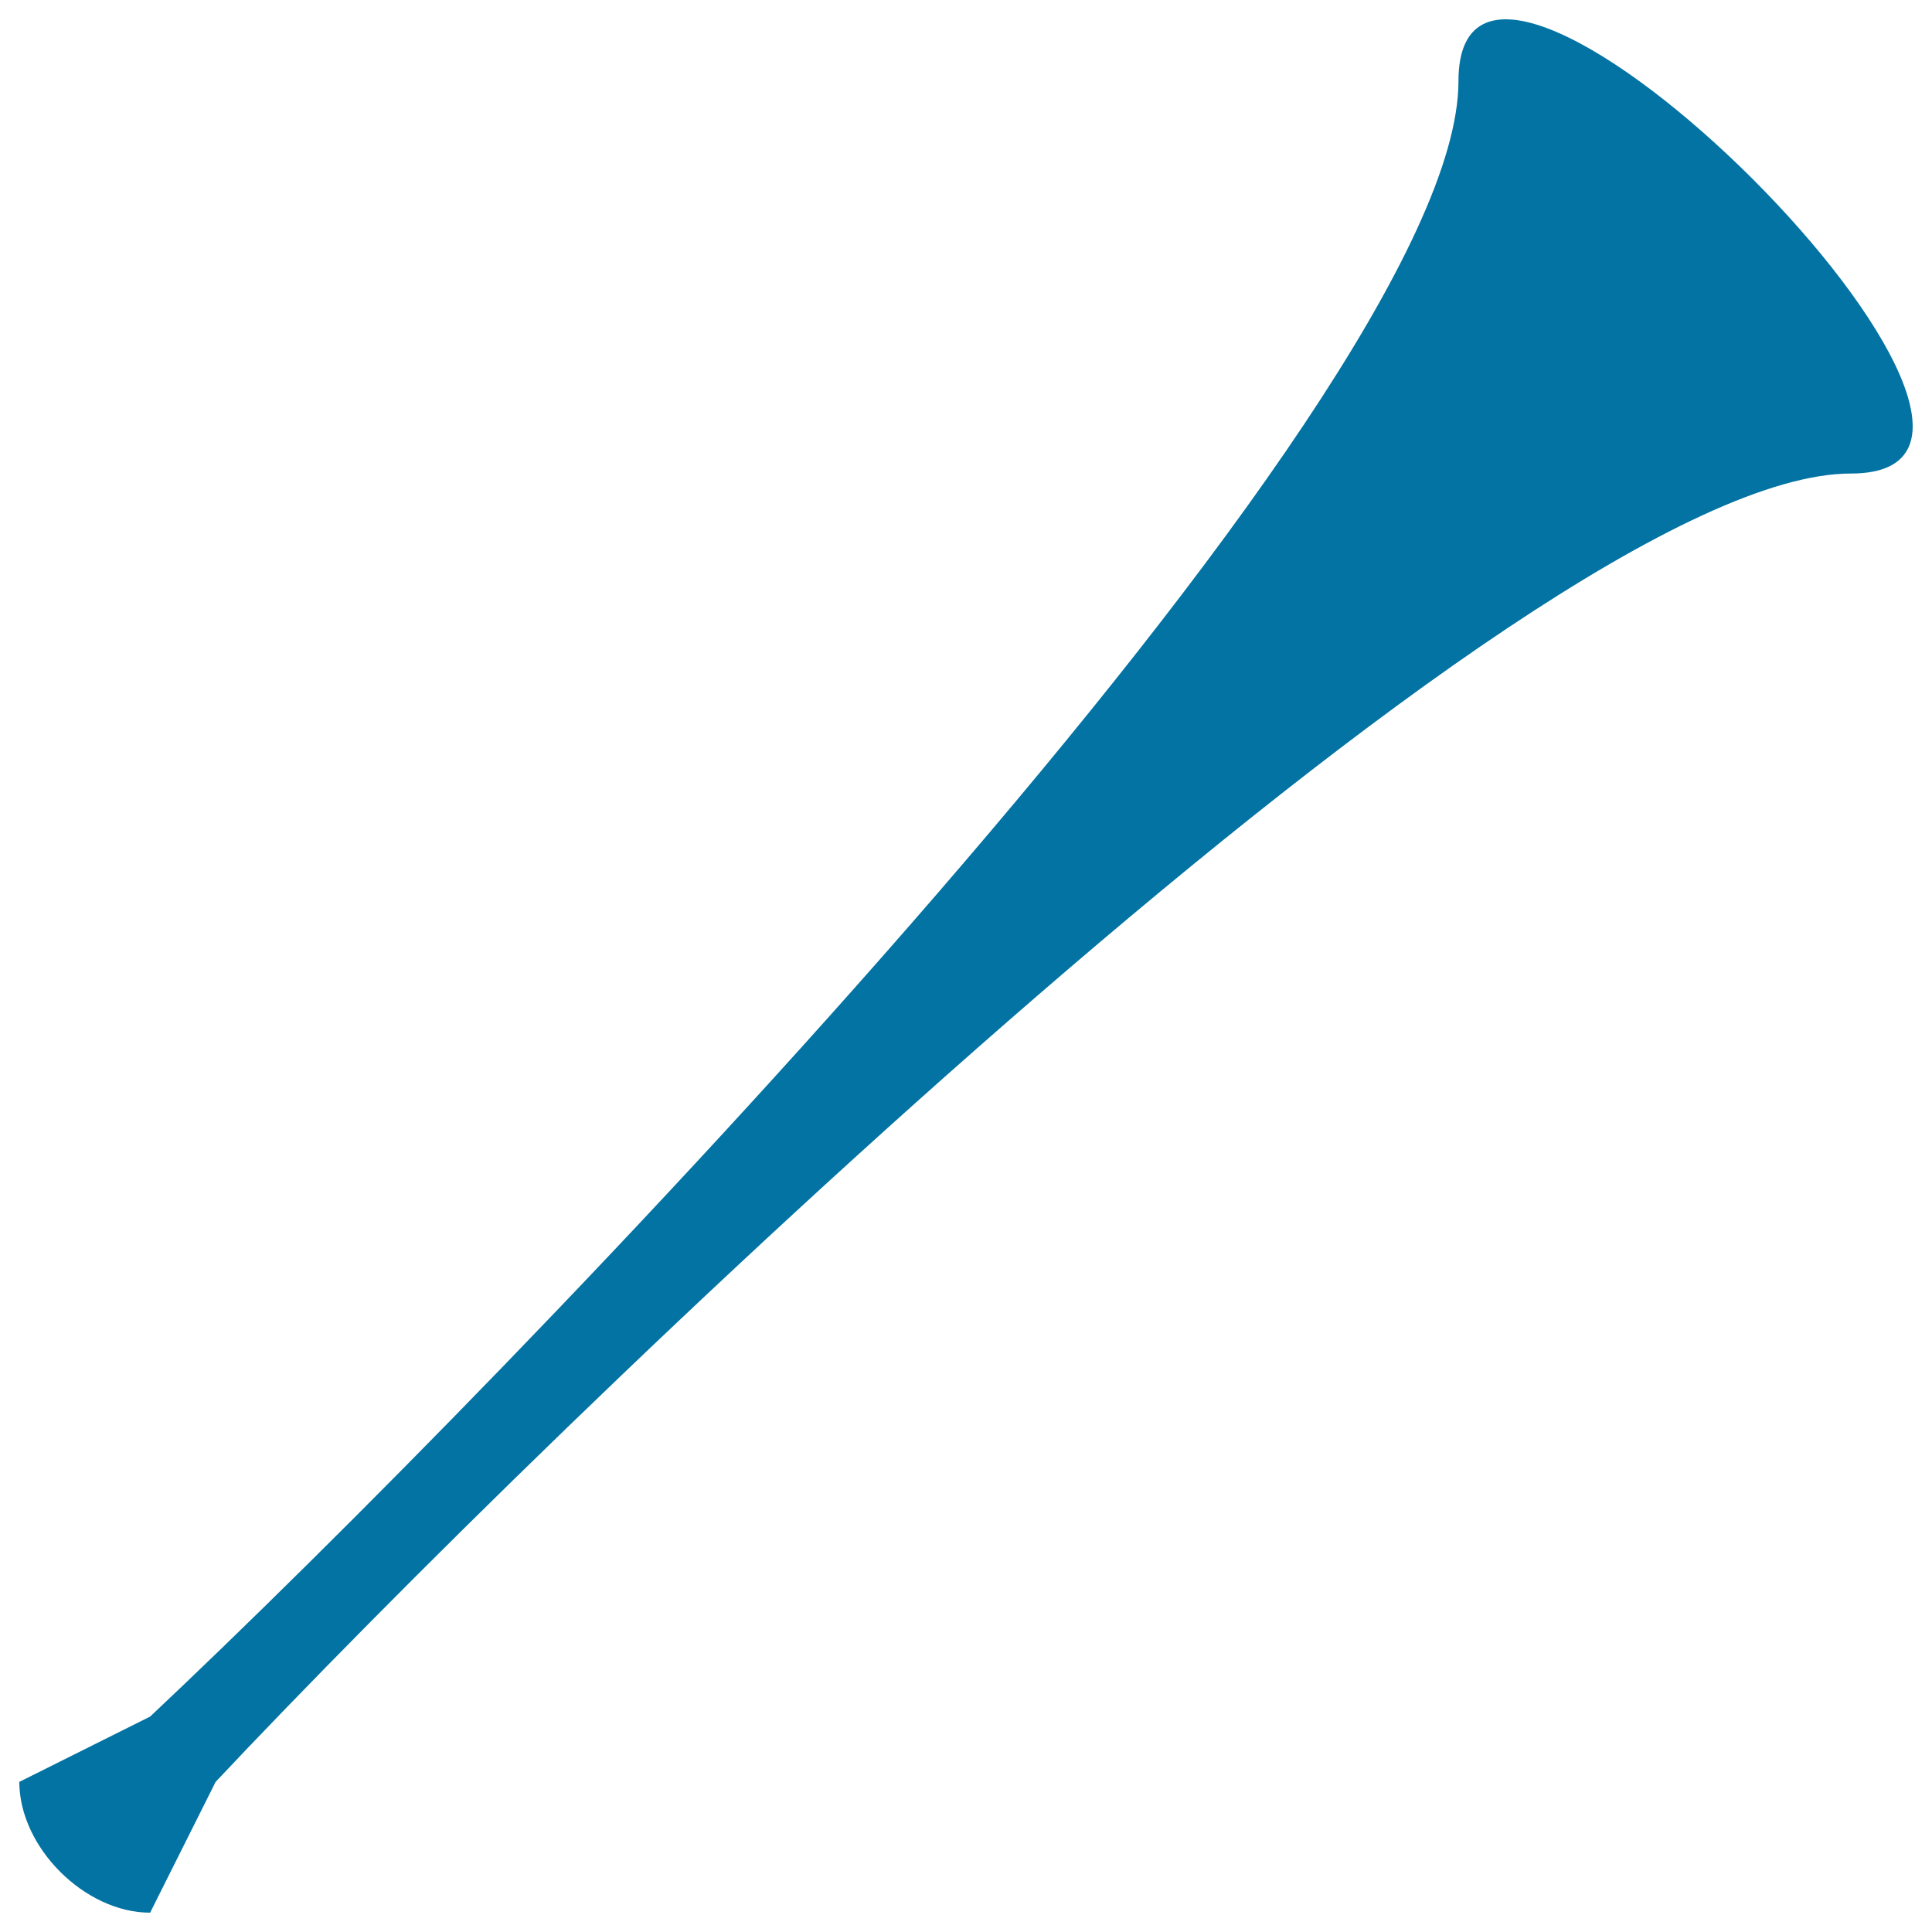 <svg xmlns="http://www.w3.org/2000/svg" viewBox="0 0 1000 1000" style="fill:#0273a2">
<title>Vuvuzela SVG icon</title>
<g><path d="M754.9,42c0,165.4-493.6,673.8-677.2,846.5C10,922.3,10,922.3,10,922.3c0,33.9,33.9,67.7,67.7,67.7c0,0,0,0,33.9-67.7C284.2,738.7,792.7,245.1,958,245.1C1093.5,245.1,754.9-93.5,754.9,42z"/></g>
</svg>